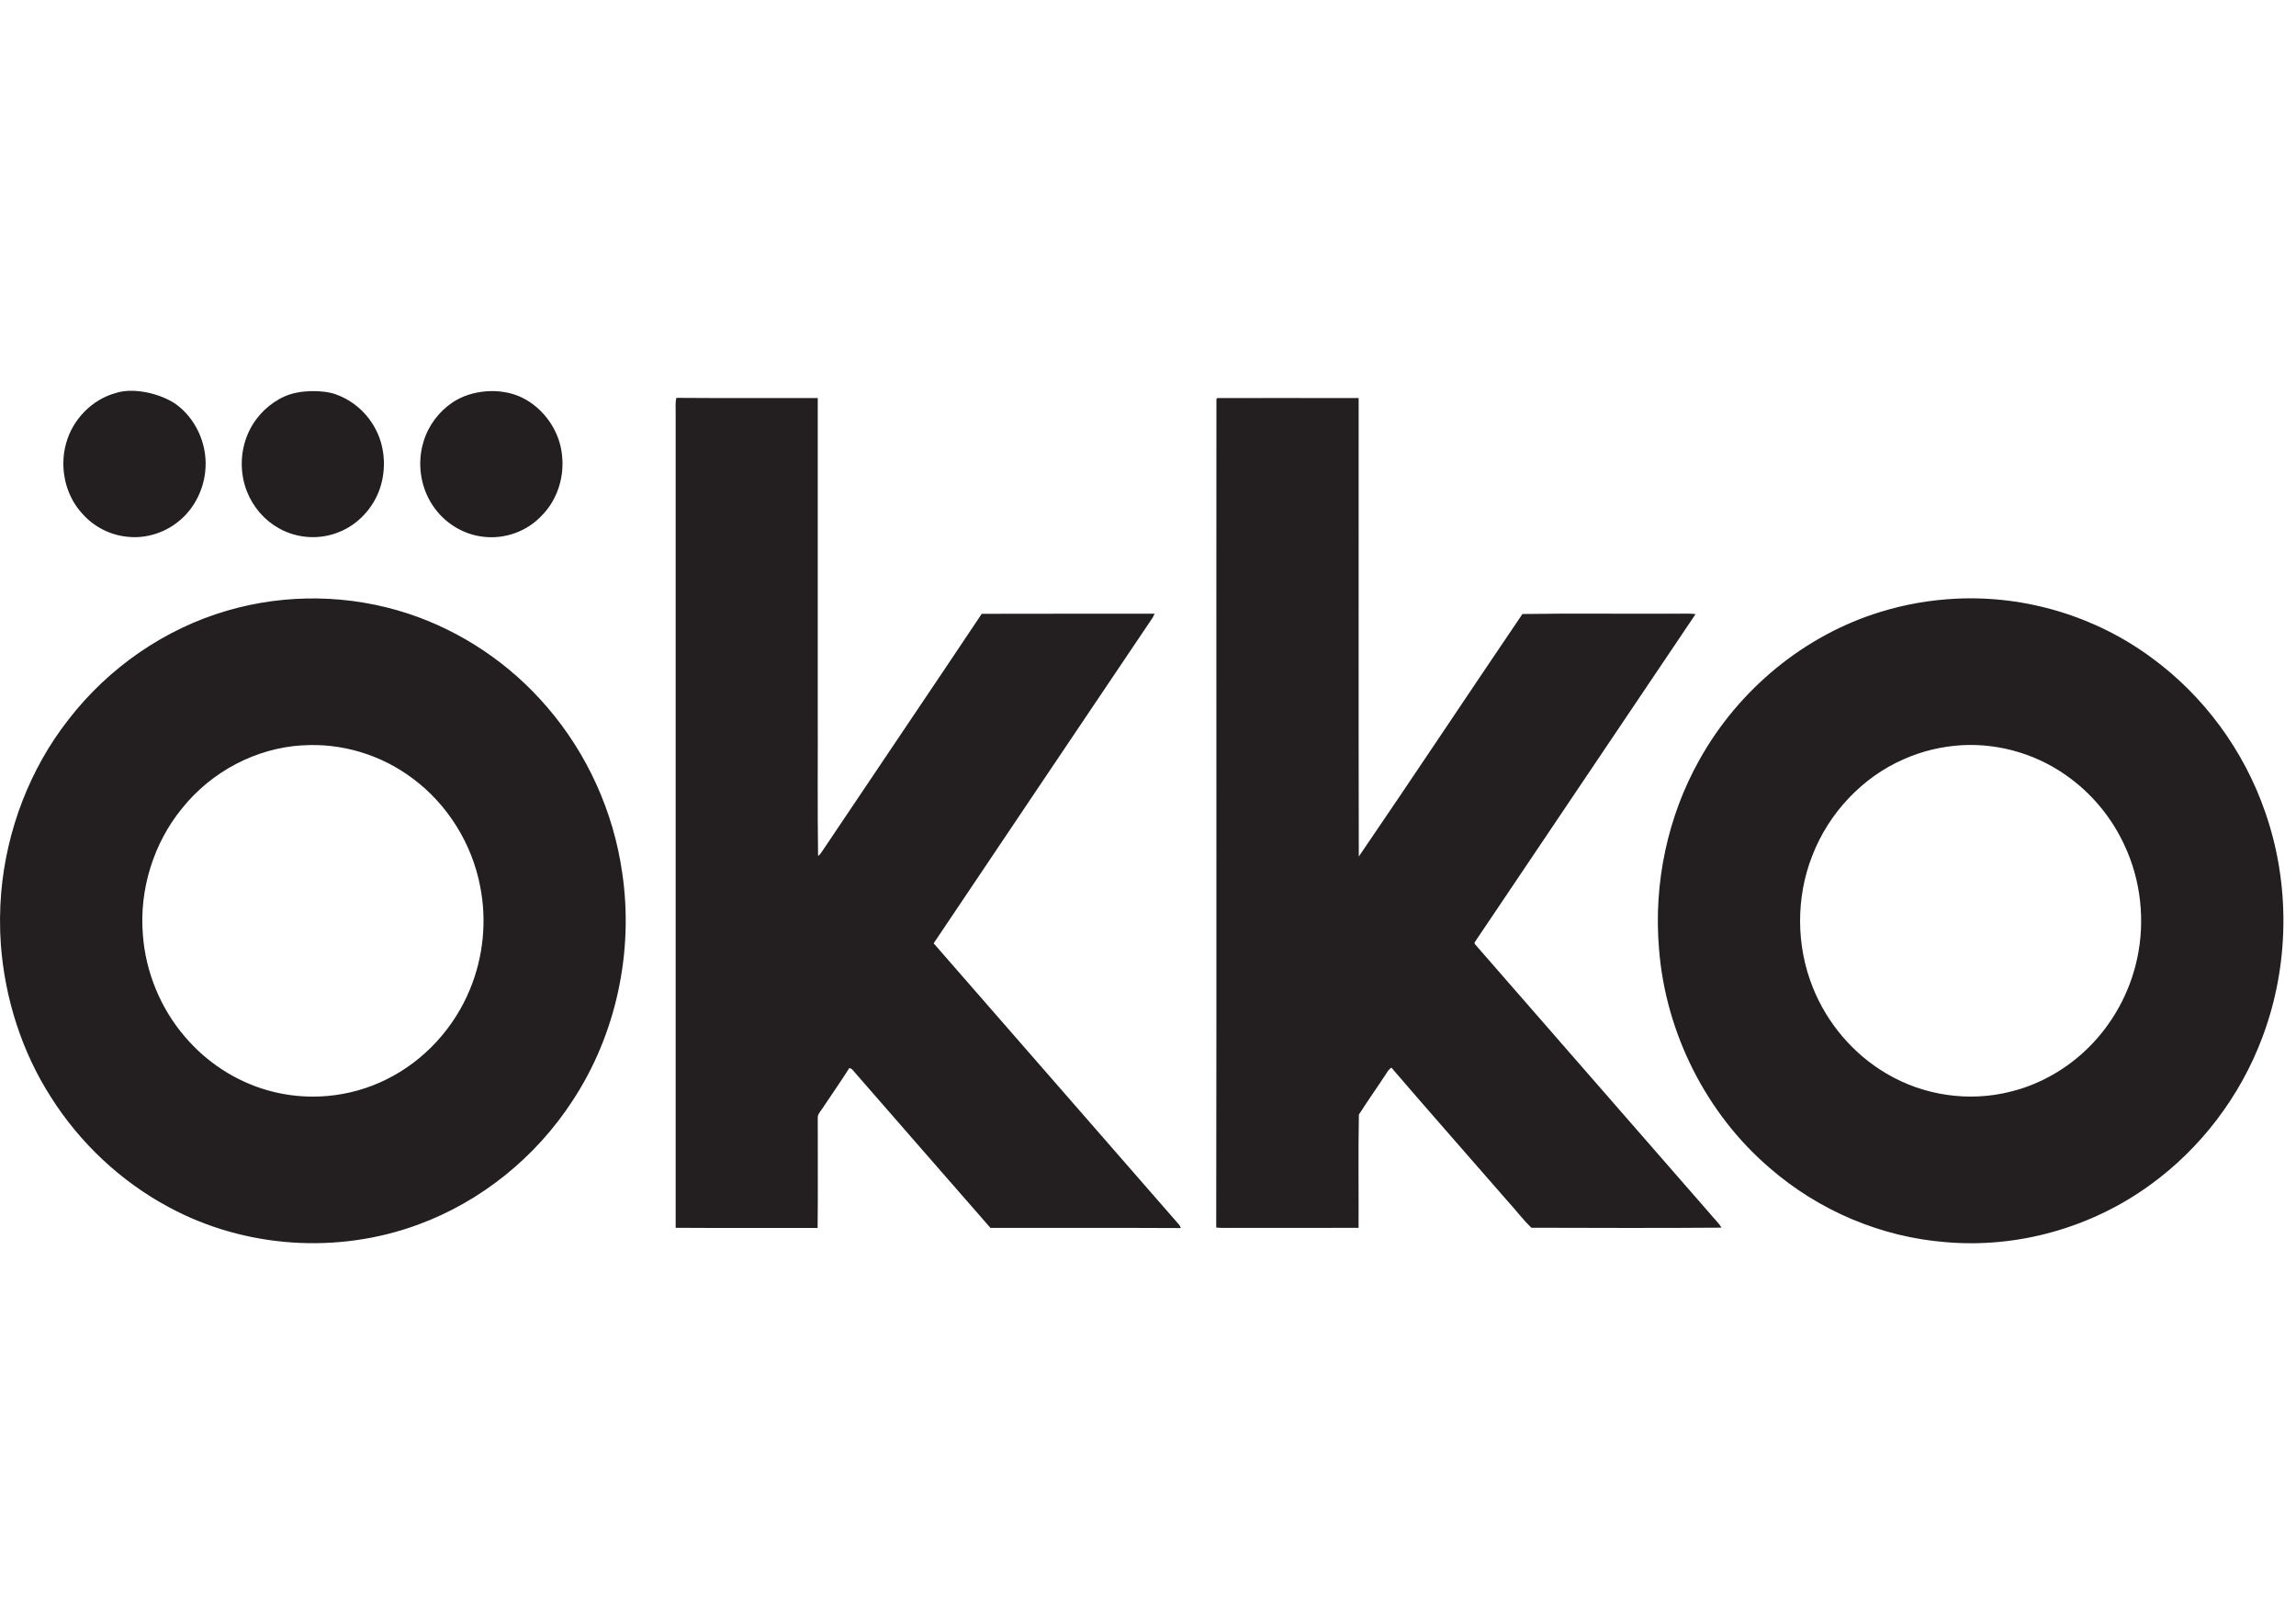 <?xml version="1.0" encoding="UTF-8"?> <svg xmlns="http://www.w3.org/2000/svg" width="79" height="55" viewBox="0 0 79 55" fill="none"><g clip-path="url(#clip0_4398_38422)"><path fill-rule="evenodd" clip-rule="evenodd" d="M3.959 13.531C4.571 13.312 5.526 13.54 6.056 13.908C6.729 14.398 7.125 15.257 7.071 16.103C7.034 16.781 6.72 17.439 6.217 17.878C5.716 18.319 5.038 18.542 4.383 18.468C3.805 18.413 3.245 18.134 2.851 17.693C2.25 17.063 2.036 16.092 2.276 15.248C2.502 14.428 3.162 13.755 3.961 13.529L3.959 13.531ZM11.585 13.58C12.134 13.78 12.608 14.19 12.895 14.713C13.244 15.334 13.299 16.11 13.079 16.786C12.851 17.477 12.316 18.052 11.655 18.31C10.991 18.58 10.211 18.529 9.586 18.17C9.102 17.9 8.713 17.451 8.503 16.924C8.228 16.246 8.261 15.442 8.593 14.79C8.852 14.273 9.294 13.857 9.813 13.63C10.303 13.415 11.102 13.401 11.584 13.577L11.585 13.58ZM17.951 13.674C18.706 14.039 19.268 14.826 19.341 15.692C19.418 16.431 19.168 17.201 18.654 17.725C18.142 18.285 17.362 18.56 16.624 18.467C15.934 18.389 15.288 17.99 14.896 17.401C14.467 16.771 14.345 15.933 14.572 15.198C14.736 14.644 15.099 14.166 15.565 13.85C16.234 13.397 17.234 13.329 17.951 13.675V13.674ZM23.267 13.689C24.89 13.702 26.514 13.692 28.137 13.695C28.134 17.273 28.137 20.851 28.137 24.43C28.143 26.103 28.124 27.778 28.148 29.45C28.227 29.396 28.275 29.309 28.329 29.23C30.142 26.524 31.97 23.829 33.779 21.119C35.762 21.111 37.743 21.119 39.726 21.116C39.711 21.147 39.682 21.209 39.667 21.241C37.153 24.979 34.633 28.714 32.125 32.456C34.943 35.691 37.768 38.922 40.587 42.157C40.599 42.181 40.621 42.229 40.631 42.253C38.447 42.241 36.263 42.251 34.08 42.248C32.532 40.474 30.98 38.701 29.434 36.924C29.371 36.856 29.32 36.761 29.222 36.748C28.926 37.219 28.605 37.673 28.297 38.137C28.234 38.242 28.126 38.336 28.137 38.471C28.133 39.731 28.148 40.99 28.132 42.25C26.504 42.244 24.876 42.256 23.248 42.244C23.248 32.897 23.248 23.549 23.248 14.202C23.251 14.03 23.232 13.857 23.27 13.689H23.267ZM41.859 13.723L41.889 13.695C43.509 13.695 45.129 13.692 46.748 13.696C46.751 18.954 46.741 24.213 46.753 29.471C48.644 26.702 50.499 23.903 52.383 21.126C54.101 21.099 55.822 21.123 57.542 21.114C57.808 21.123 58.075 21.096 58.341 21.129C55.828 24.854 53.327 28.586 50.813 32.313C50.788 32.367 50.695 32.436 50.758 32.495C53.454 35.586 56.151 38.679 58.848 41.77C58.975 41.928 59.128 42.063 59.233 42.239C57.055 42.256 54.873 42.247 52.694 42.242C52.399 41.964 52.155 41.631 51.879 41.332C50.546 39.798 49.2 38.277 47.876 36.734C47.825 36.767 47.781 36.809 47.748 36.862C47.423 37.362 47.077 37.846 46.756 38.349C46.731 39.646 46.751 40.947 46.745 42.245C45.226 42.251 43.704 42.245 42.183 42.248C42.071 42.251 41.958 42.248 41.847 42.235C41.862 32.731 41.847 23.227 41.854 13.725L41.859 13.723ZM67.317 20.598C66.431 20.64 65.551 20.791 64.702 21.054C62.102 21.849 59.833 23.707 58.481 26.129C57.377 28.085 56.891 30.394 57.083 32.647C57.309 35.551 58.719 38.328 60.893 40.187C62.585 41.658 64.732 42.563 66.941 42.737C69.411 42.954 71.947 42.245 73.974 40.774C75.715 39.518 77.086 37.723 77.847 35.678C78.773 33.219 78.808 30.421 77.939 27.939C77.209 25.82 75.828 23.948 74.051 22.645C72.114 21.206 69.701 20.484 67.317 20.598ZM67.479 25.64C68.826 25.561 70.191 25.98 71.274 26.809C72.046 27.394 72.68 28.177 73.092 29.069C73.665 30.279 73.819 31.69 73.53 33.002C73.279 34.155 72.689 35.225 71.862 36.042C71.124 36.773 70.197 37.306 69.201 37.554C67.764 37.926 66.192 37.7 64.908 36.937C63.774 36.272 62.864 35.208 62.371 33.964C61.8 32.538 61.791 30.883 62.352 29.452C62.923 27.965 64.089 26.734 65.52 26.114C66.141 25.841 66.808 25.682 67.481 25.641L67.479 25.64ZM7.827 21.007C9.845 20.419 12.03 20.453 14.031 21.108C15.879 21.713 17.562 22.845 18.841 24.347C20.204 25.932 21.109 27.927 21.408 30.024C21.813 32.742 21.198 35.607 19.694 37.881C18.427 39.828 16.542 41.342 14.399 42.13C11.619 43.16 8.427 42.948 5.809 41.534C4.17 40.656 2.755 39.336 1.747 37.739C0.75 36.182 0.168 34.356 0.029 32.498C-0.013 31.918 -0.009 31.288 0.041 30.711C0.227 28.553 1.029 26.455 2.349 24.767C3.736 22.967 5.679 21.629 7.827 21.007ZM10.404 25.644C8.815 25.737 7.284 26.541 6.271 27.804C5.288 28.999 4.786 30.603 4.916 32.165C5.012 33.453 5.529 34.701 6.36 35.667C7.103 36.545 8.1 37.195 9.189 37.508C10.543 37.902 12.036 37.77 13.302 37.135C14.582 36.504 15.626 35.377 16.175 34.027C16.631 32.921 16.756 31.673 16.521 30.496C16.24 29.023 15.396 27.677 14.217 26.797C13.128 25.971 11.754 25.555 10.405 25.646L10.404 25.644Z" fill="#231F20"></path></g><defs><clipPath id="clip0_4398_38422"><rect width="79" height="30" fill="white" transform="translate(0 13)"></rect></clipPath></defs></svg> 